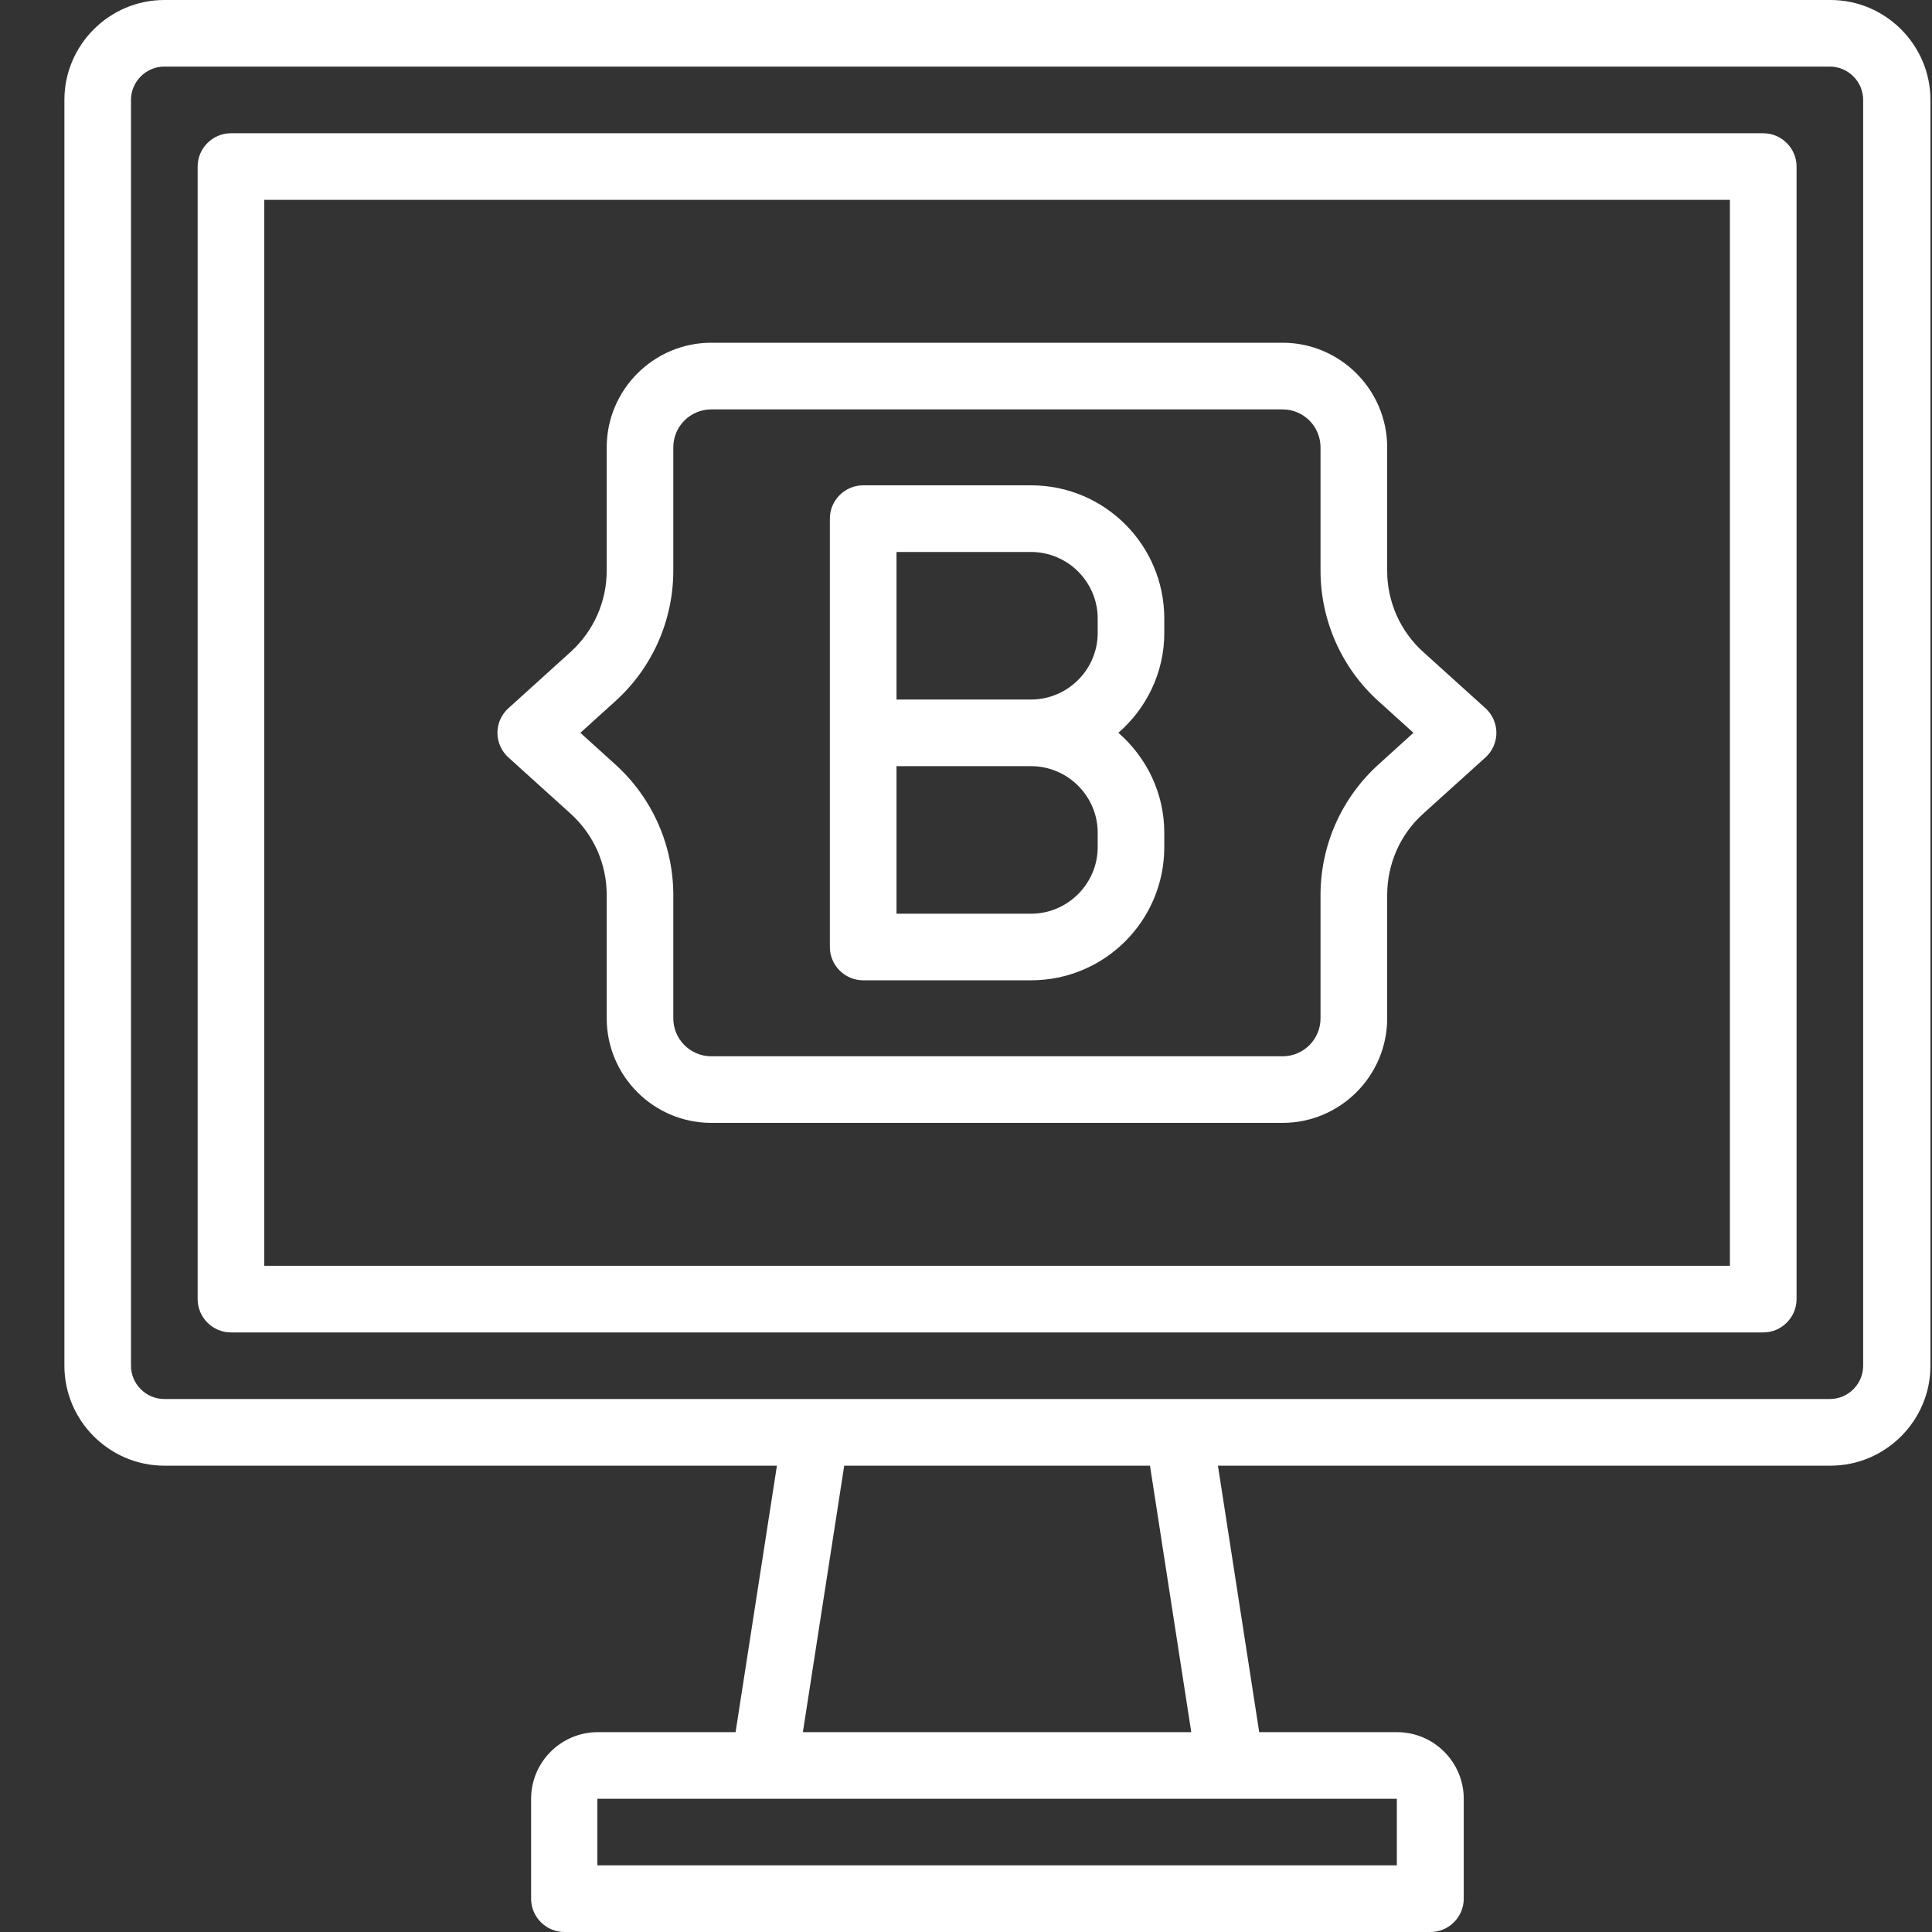 <svg width="30" height="30" viewBox="0 0 30 30" fill="none" xmlns="http://www.w3.org/2000/svg">
<rect x="0" y="0" width="30" height="30" fill="#333333" stroke="none"/>
<path d="M28.414 0H2.552C1.698 0 1 0.698 1 1.552V21.207C1 22.06 1.698 22.759 2.552 22.759H12.064L11.422 26.897H9.281C8.712 26.897 8.247 27.362 8.247 27.931V29.483C8.247 29.767 8.479 30 8.764 30H22.212C22.497 30 22.729 29.767 22.729 29.483V27.931C22.729 27.362 22.264 26.897 21.695 26.897H19.553L18.912 22.759H28.424C29.278 22.759 29.976 22.06 29.976 21.207V1.552C29.976 0.698 29.278 0 28.424 0H28.414ZM21.69 28.965H9.276V27.931H21.69V28.965ZM18.498 26.897H12.467L13.109 22.759H17.857L18.498 26.897ZM28.931 21.207C28.931 21.491 28.698 21.724 28.414 21.724H2.552C2.267 21.724 2.034 21.491 2.034 21.207V1.552C2.034 1.267 2.267 1.034 2.552 1.034H28.414C28.698 1.034 28.931 1.267 28.931 1.552V21.207ZM8.862 12.636C9.038 12.796 9.179 12.99 9.276 13.208C9.372 13.425 9.421 13.661 9.421 13.898V15.812C9.421 16.707 10.15 17.436 11.045 17.436H19.916C20.81 17.436 21.54 16.707 21.54 15.812V13.898C21.54 13.417 21.741 12.957 22.098 12.636L23.066 11.762C23.174 11.664 23.236 11.524 23.236 11.379C23.236 11.235 23.174 11.095 23.066 10.997L22.098 10.122C21.922 9.963 21.781 9.768 21.685 9.551C21.589 9.333 21.539 9.098 21.54 8.86V6.947C21.54 6.052 20.81 5.322 19.916 5.322H11.045C10.15 5.322 9.421 6.052 9.421 6.947V8.86C9.421 9.341 9.219 9.797 8.862 10.122L7.895 10.997C7.786 11.095 7.724 11.235 7.724 11.379C7.724 11.524 7.786 11.664 7.895 11.762L8.862 12.636ZM9.555 10.888C9.839 10.632 10.065 10.319 10.22 9.97C10.375 9.62 10.455 9.242 10.455 8.86V6.947C10.455 6.621 10.719 6.357 11.045 6.357H19.916C20.241 6.357 20.505 6.621 20.505 6.947V8.86C20.505 9.631 20.831 10.371 21.405 10.888L21.948 11.379L21.405 11.871C21.122 12.127 20.895 12.44 20.74 12.789C20.585 13.138 20.505 13.516 20.505 13.898V15.812C20.505 16.138 20.241 16.402 19.916 16.402H11.045C10.719 16.402 10.455 16.138 10.455 15.812V13.898C10.455 13.128 10.129 12.388 9.555 11.871L9.012 11.379L9.555 10.888ZM13.403 15.222H16.01C17.153 15.222 18.079 14.297 18.079 13.153V12.931C18.079 12.31 17.8 11.757 17.366 11.379C17.8 11.002 18.079 10.448 18.079 9.828V9.605C18.079 8.462 17.153 7.536 16.01 7.536H13.403C13.119 7.536 12.886 7.769 12.886 8.053V14.705C12.886 14.99 13.119 15.222 13.403 15.222ZM17.045 12.931V13.153C17.045 13.722 16.579 14.188 16.01 14.188H13.921V11.897H16.01C16.579 11.897 17.045 12.362 17.045 12.931ZM13.921 8.571H16.01C16.579 8.571 17.045 9.036 17.045 9.605V9.828C17.045 10.397 16.579 10.862 16.01 10.862H13.921V8.571ZM27.379 2.069H3.586C3.302 2.069 3.069 2.302 3.069 2.586V20.172C3.069 20.457 3.302 20.69 3.586 20.69H27.379C27.664 20.69 27.897 20.457 27.897 20.172V2.586C27.897 2.302 27.664 2.069 27.379 2.069ZM26.862 19.655H4.103V3.103H26.862V19.655Z" fill="white"/>
</svg>
